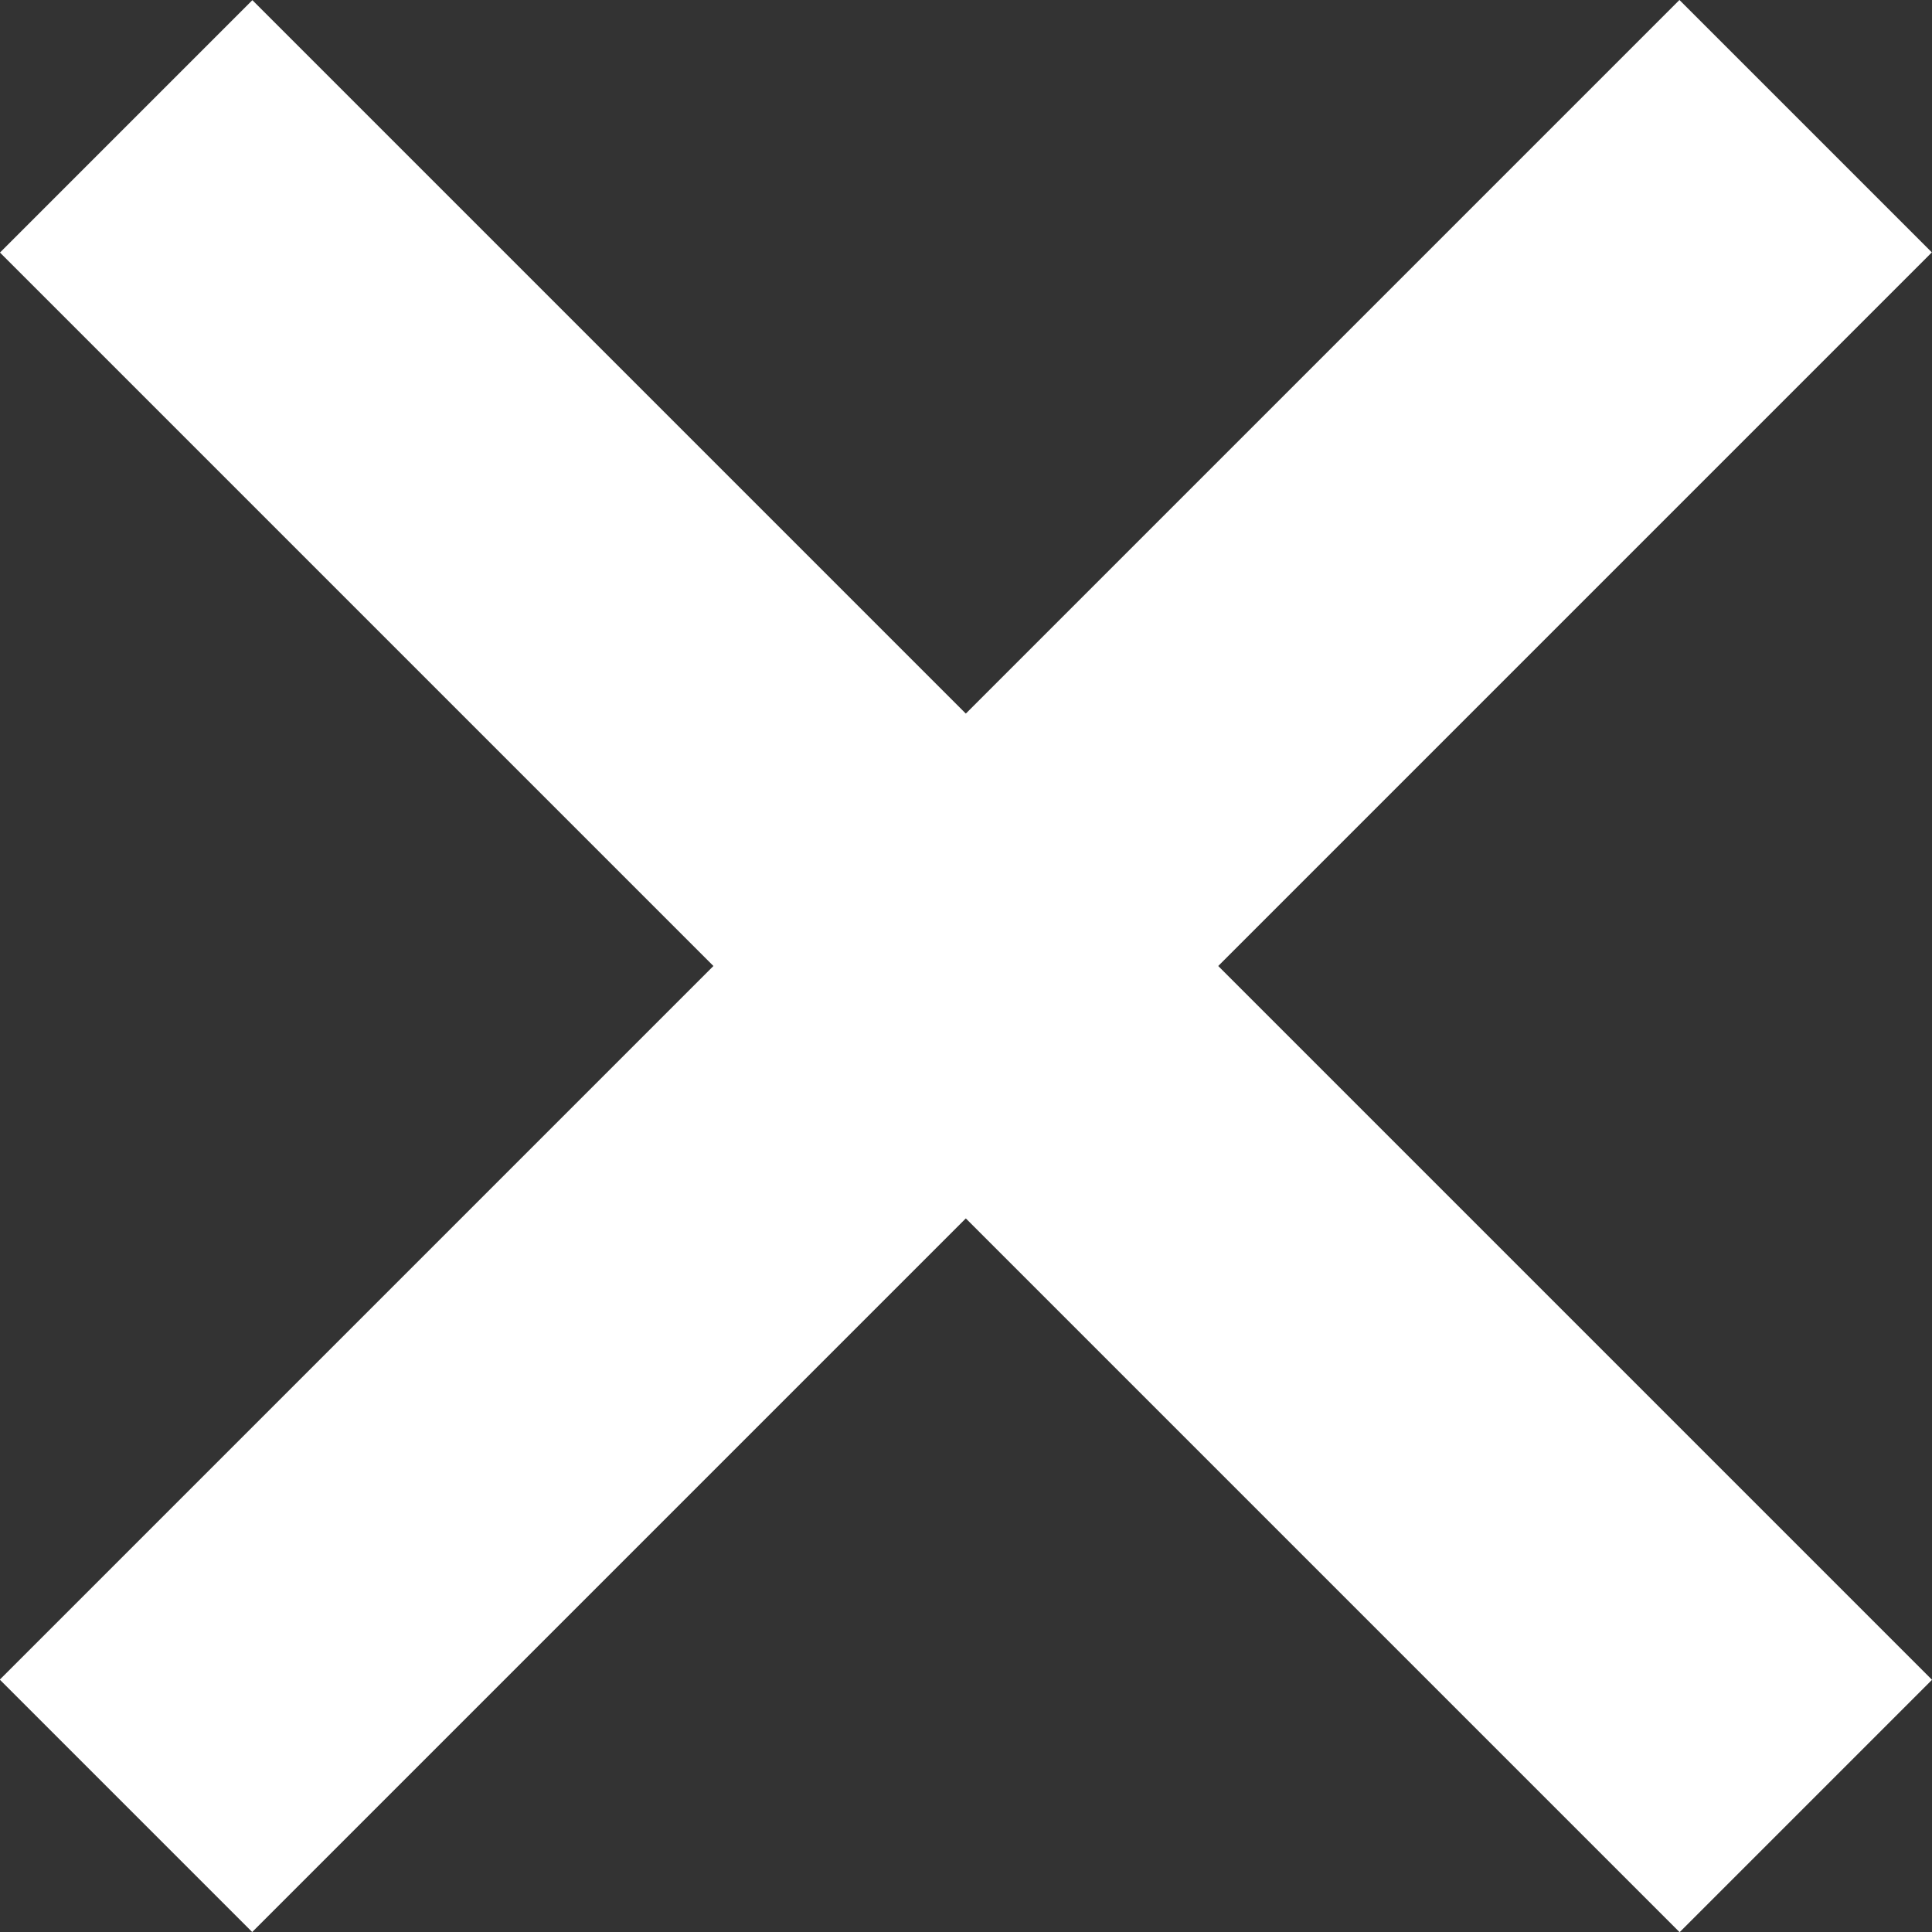 <svg xmlns="http://www.w3.org/2000/svg" width="10.825" height="10.825" viewBox="0 0 10.825 10.825">
  <rect x="0" y="0" width="10.825" height="10.825" fill="#333333" stroke="none"/>
  <g id="Group_3990" data-name="Group 3990" transform="translate(-22.531 -618.899)">
    <path id="Path_5871" data-name="Path 5871" d="M-1540.762,6899.607l9.411,9.411" transform="translate(1564 -6280)" fill="none" stroke="#fff" stroke-width="2"/>
    <path id="Path_5872" data-name="Path 5872" d="M0,0,9.411,9.411" transform="translate(23.237 629.017) rotate(-90)" fill="none" stroke="#fff" stroke-width="2"/>
  </g>
</svg>
